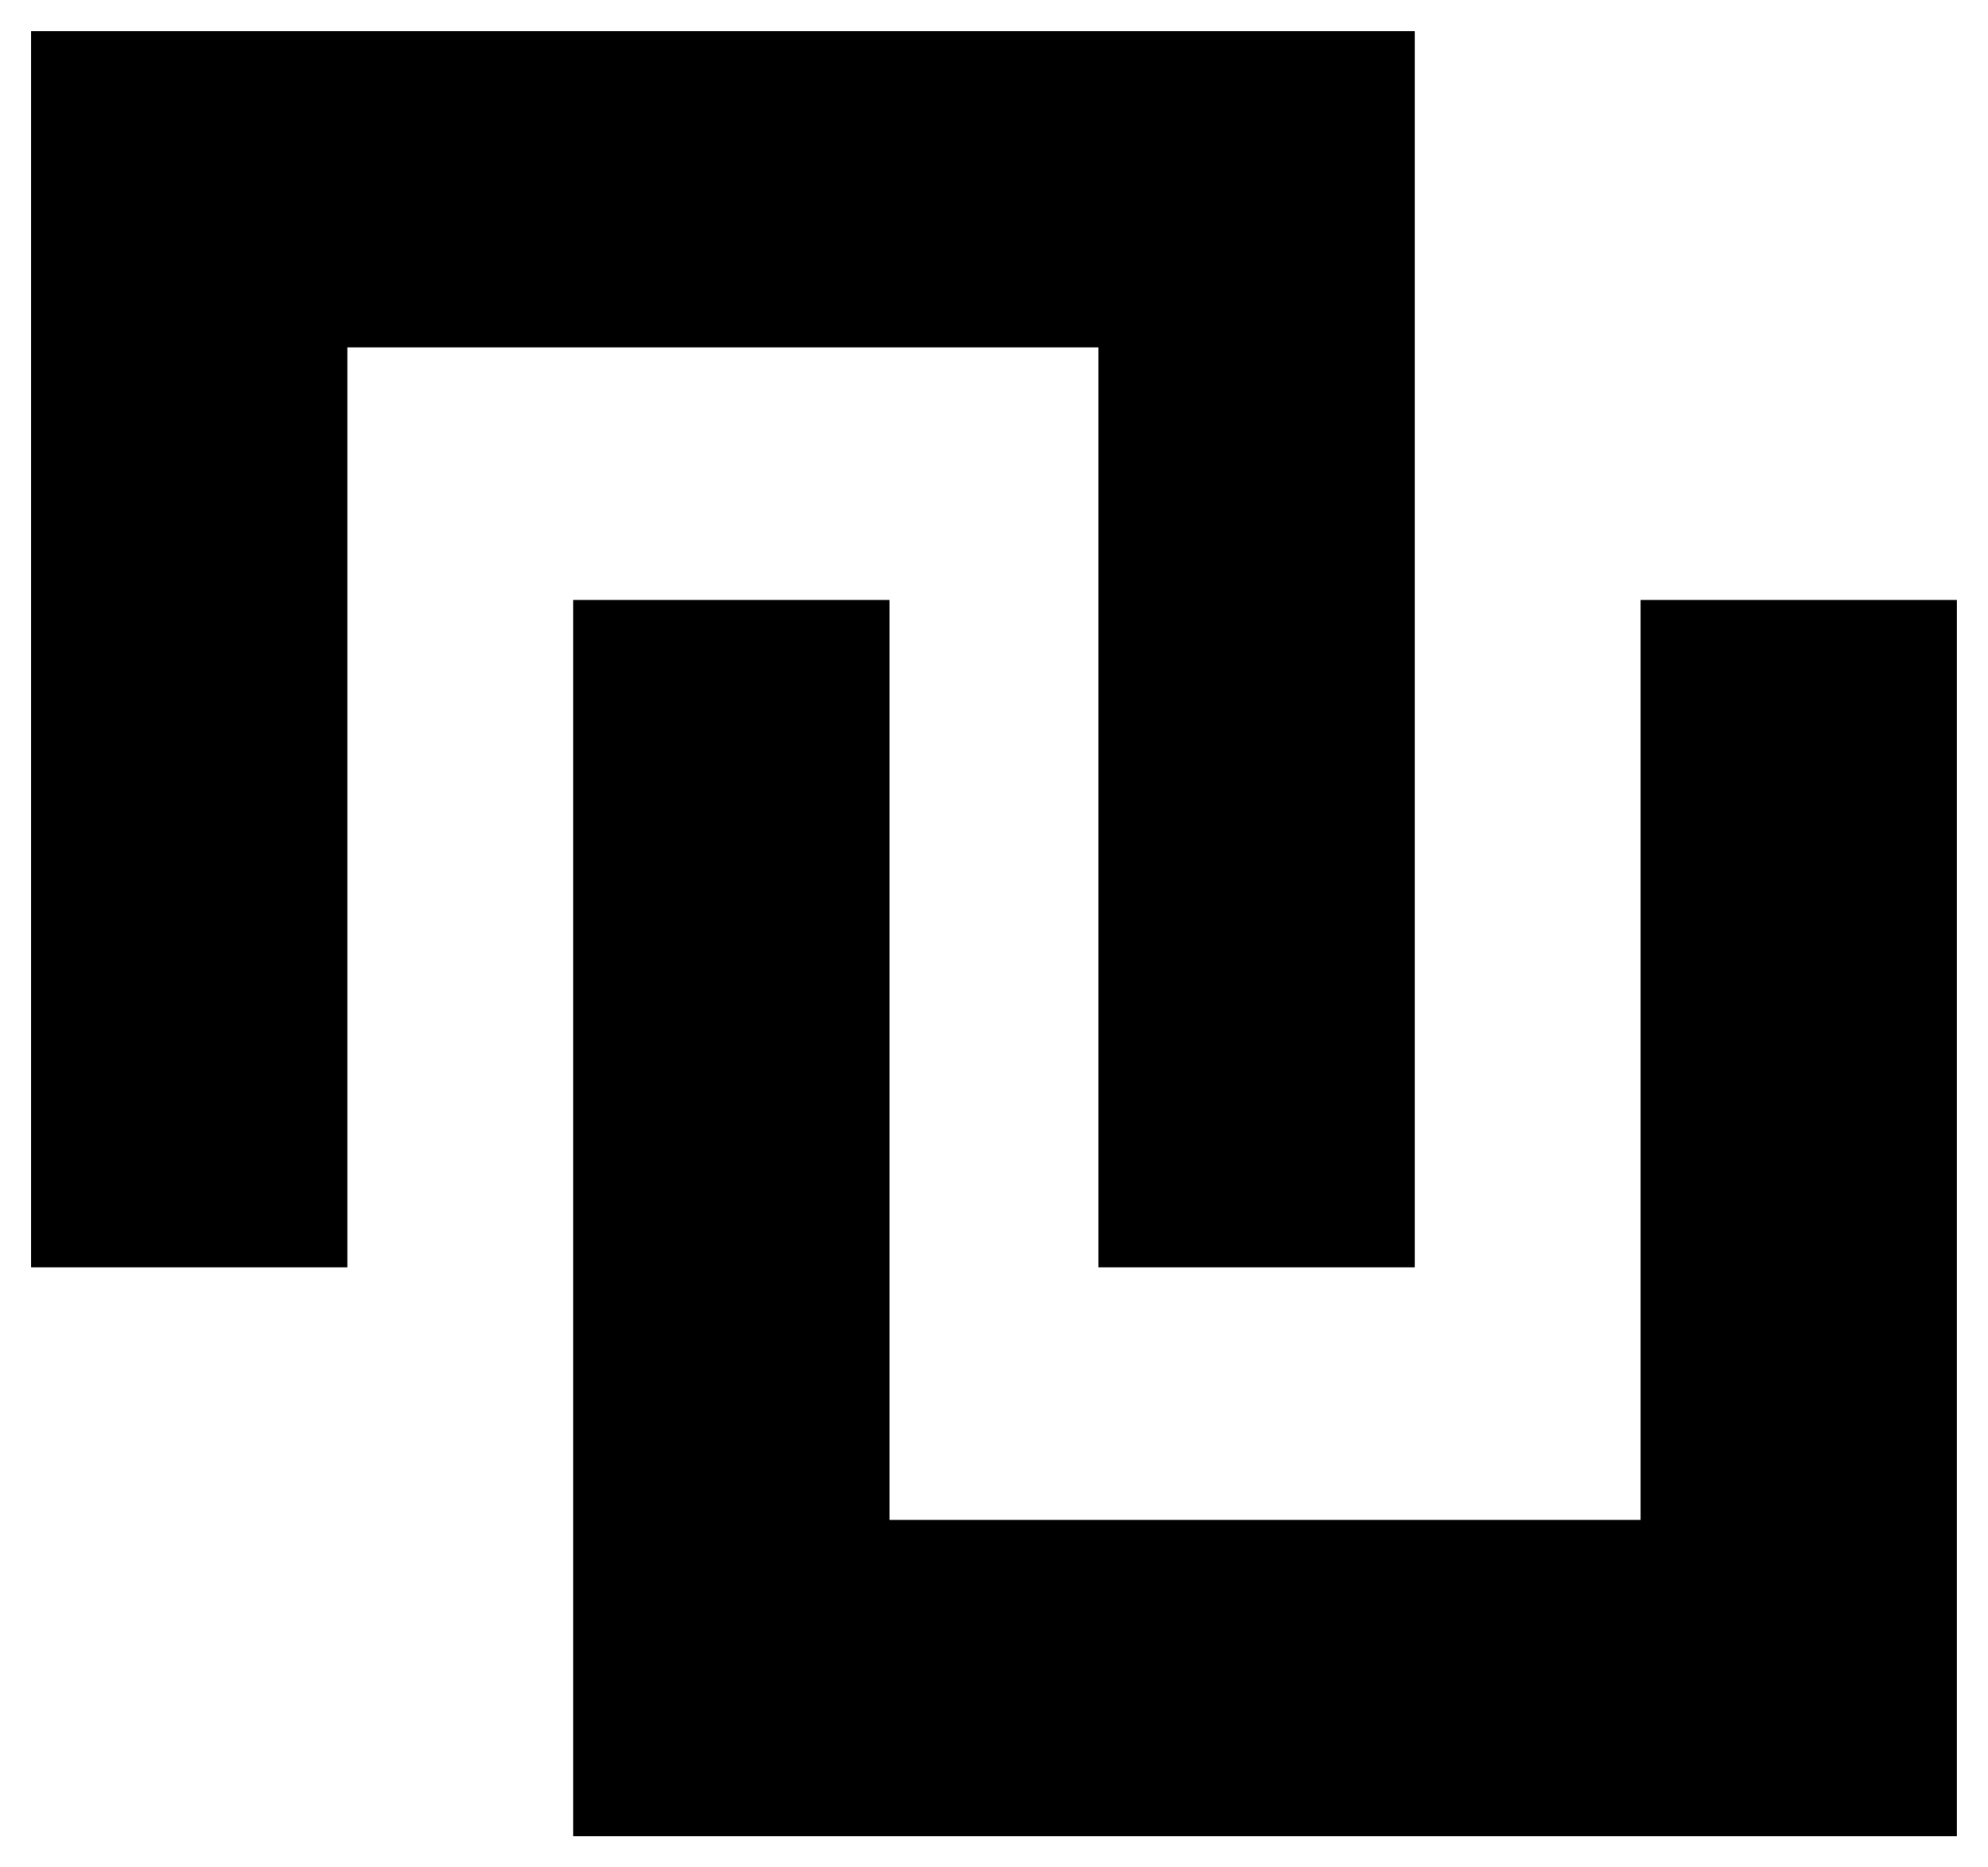 <svg width="33" height="31" viewBox="0 0 33 31" fill="none" xmlns="http://www.w3.org/2000/svg">
<path d="M3.141 21.039V3.142H20.859V21.039" stroke="currentColor" stroke-width="5.25"/>
<path d="M12.14 9.96V27.857H29.858V9.96" stroke="currentColor" stroke-width="5.25"/>
</svg>
